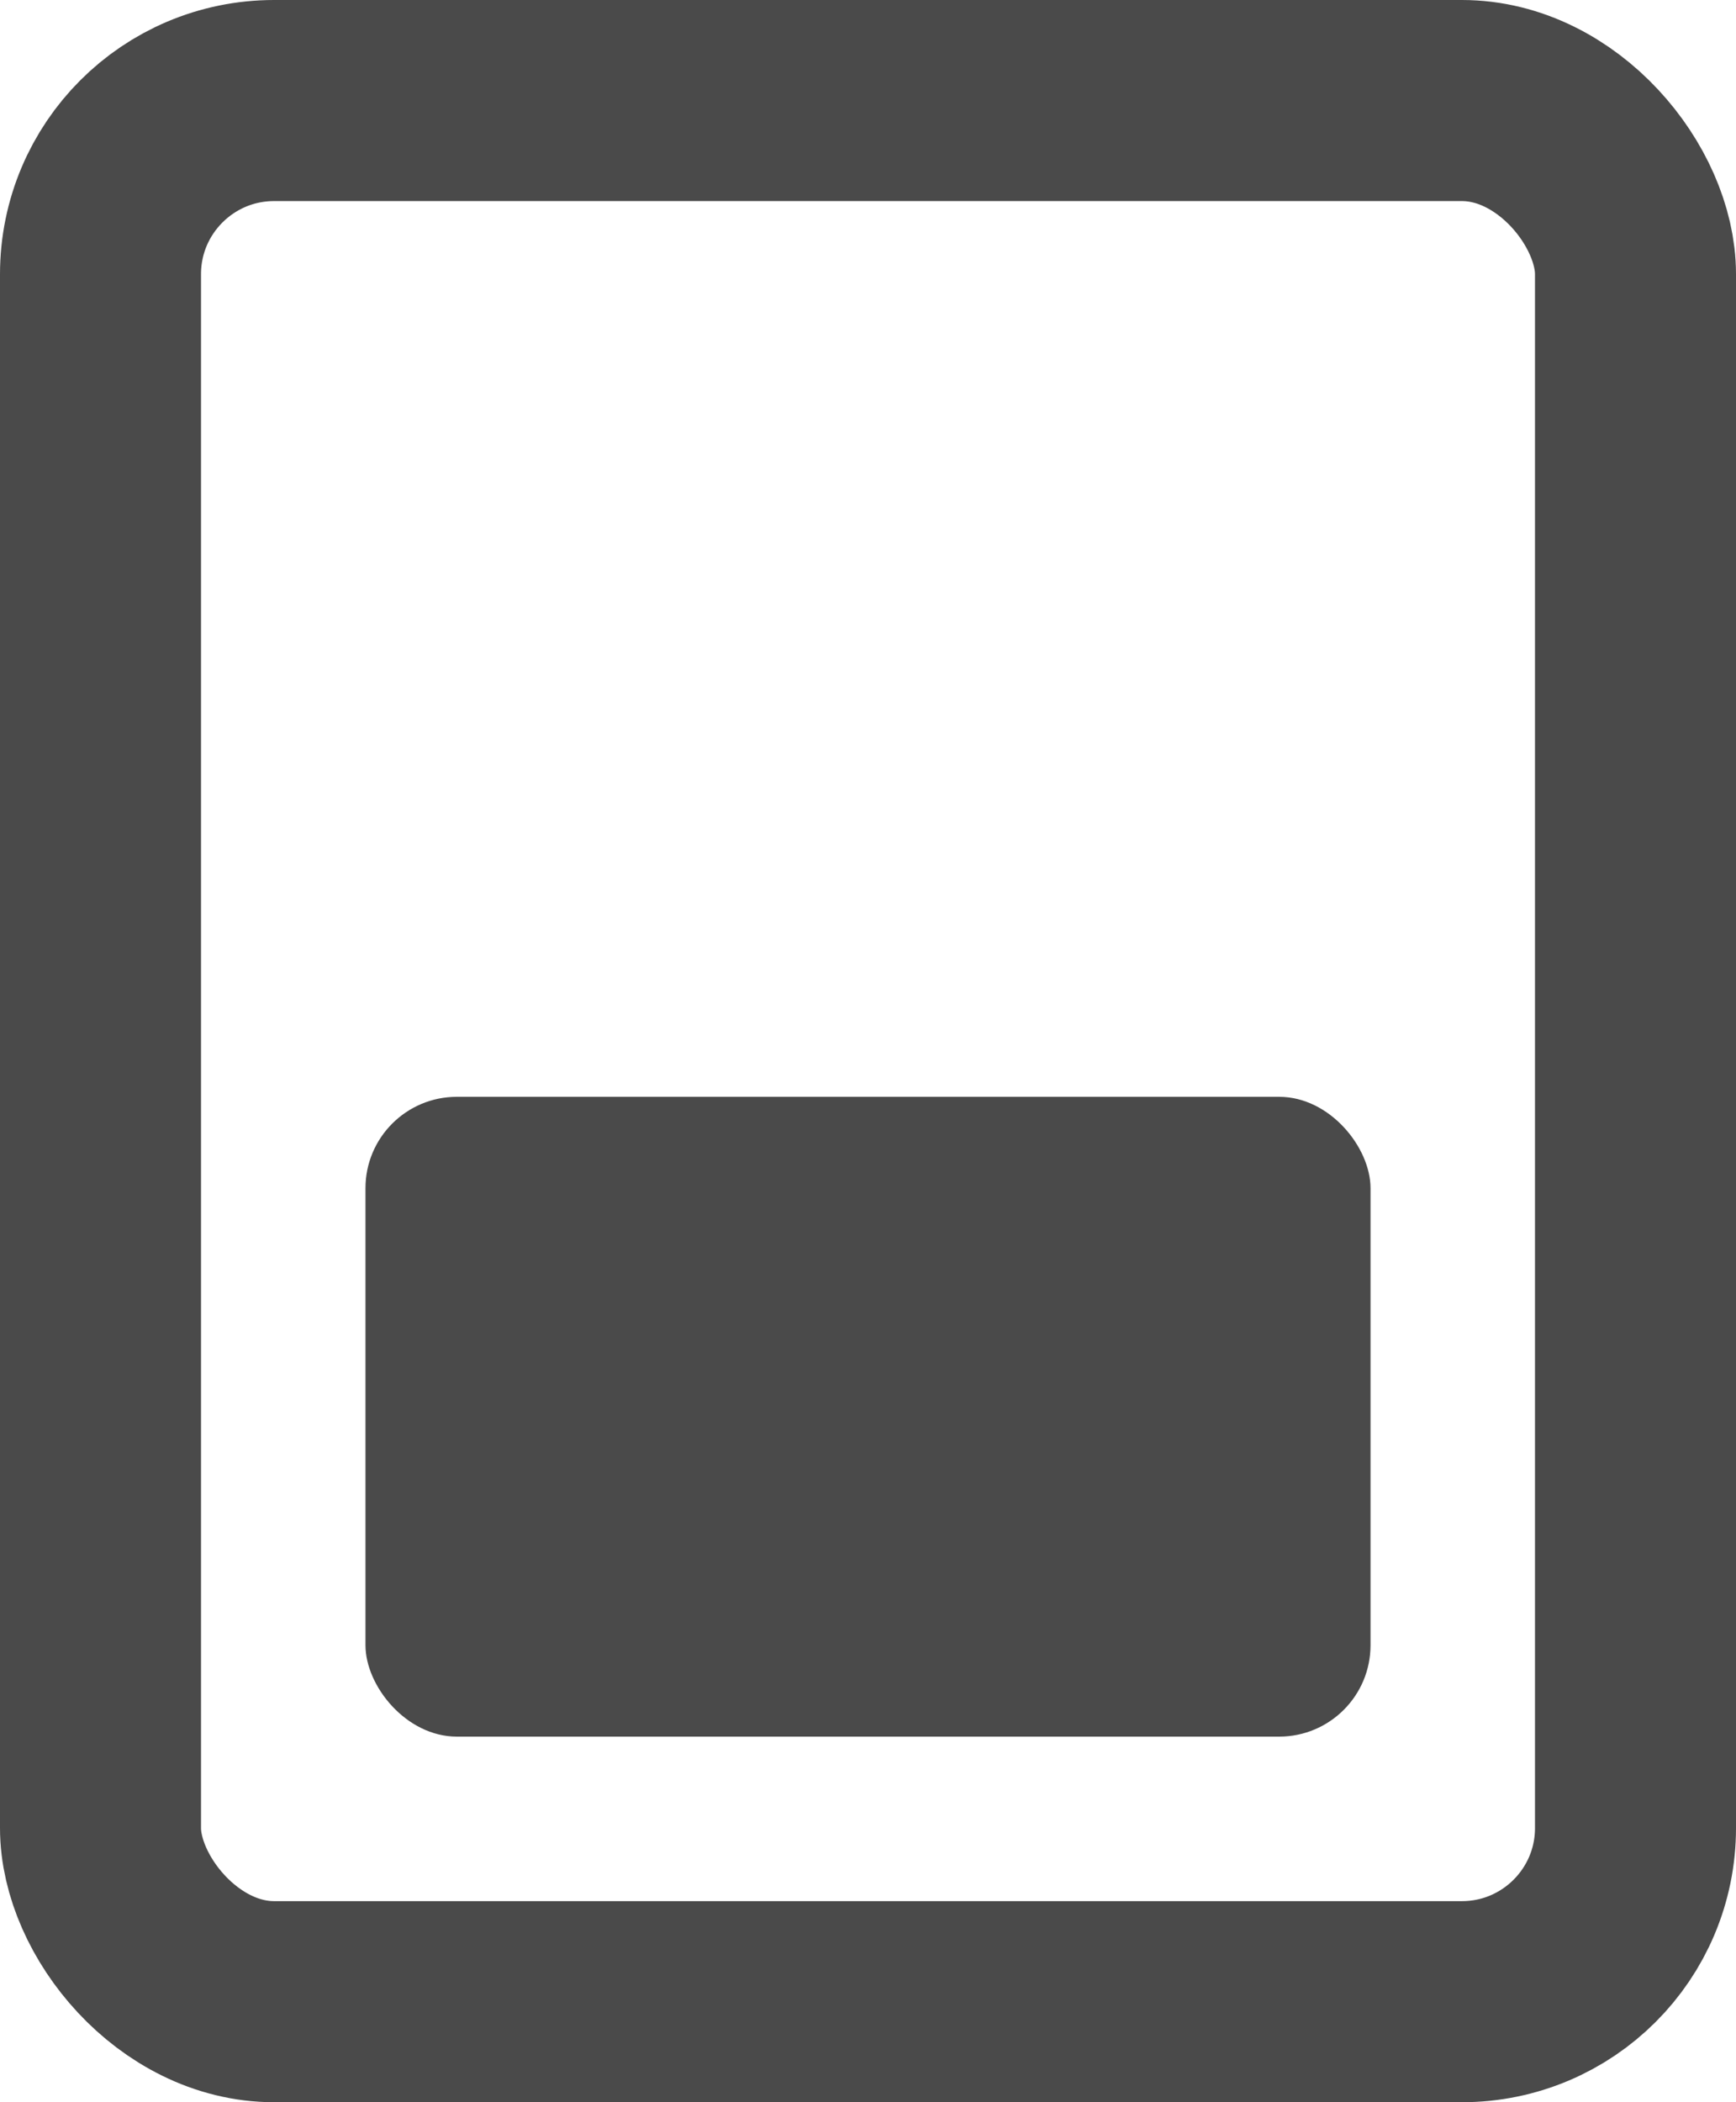 <svg width="19" height="23" viewBox="0 0 19 23" fill="none" xmlns="http://www.w3.org/2000/svg">
<rect x="1.1" y="1.1" width="16.8" height="20.8" rx="1.9" stroke="#4A4A4A" stroke-width="2.2"/>
<rect x="4" y="12" width="11" height="7" rx="1" fill="#4A4A4A"/>
</svg>
